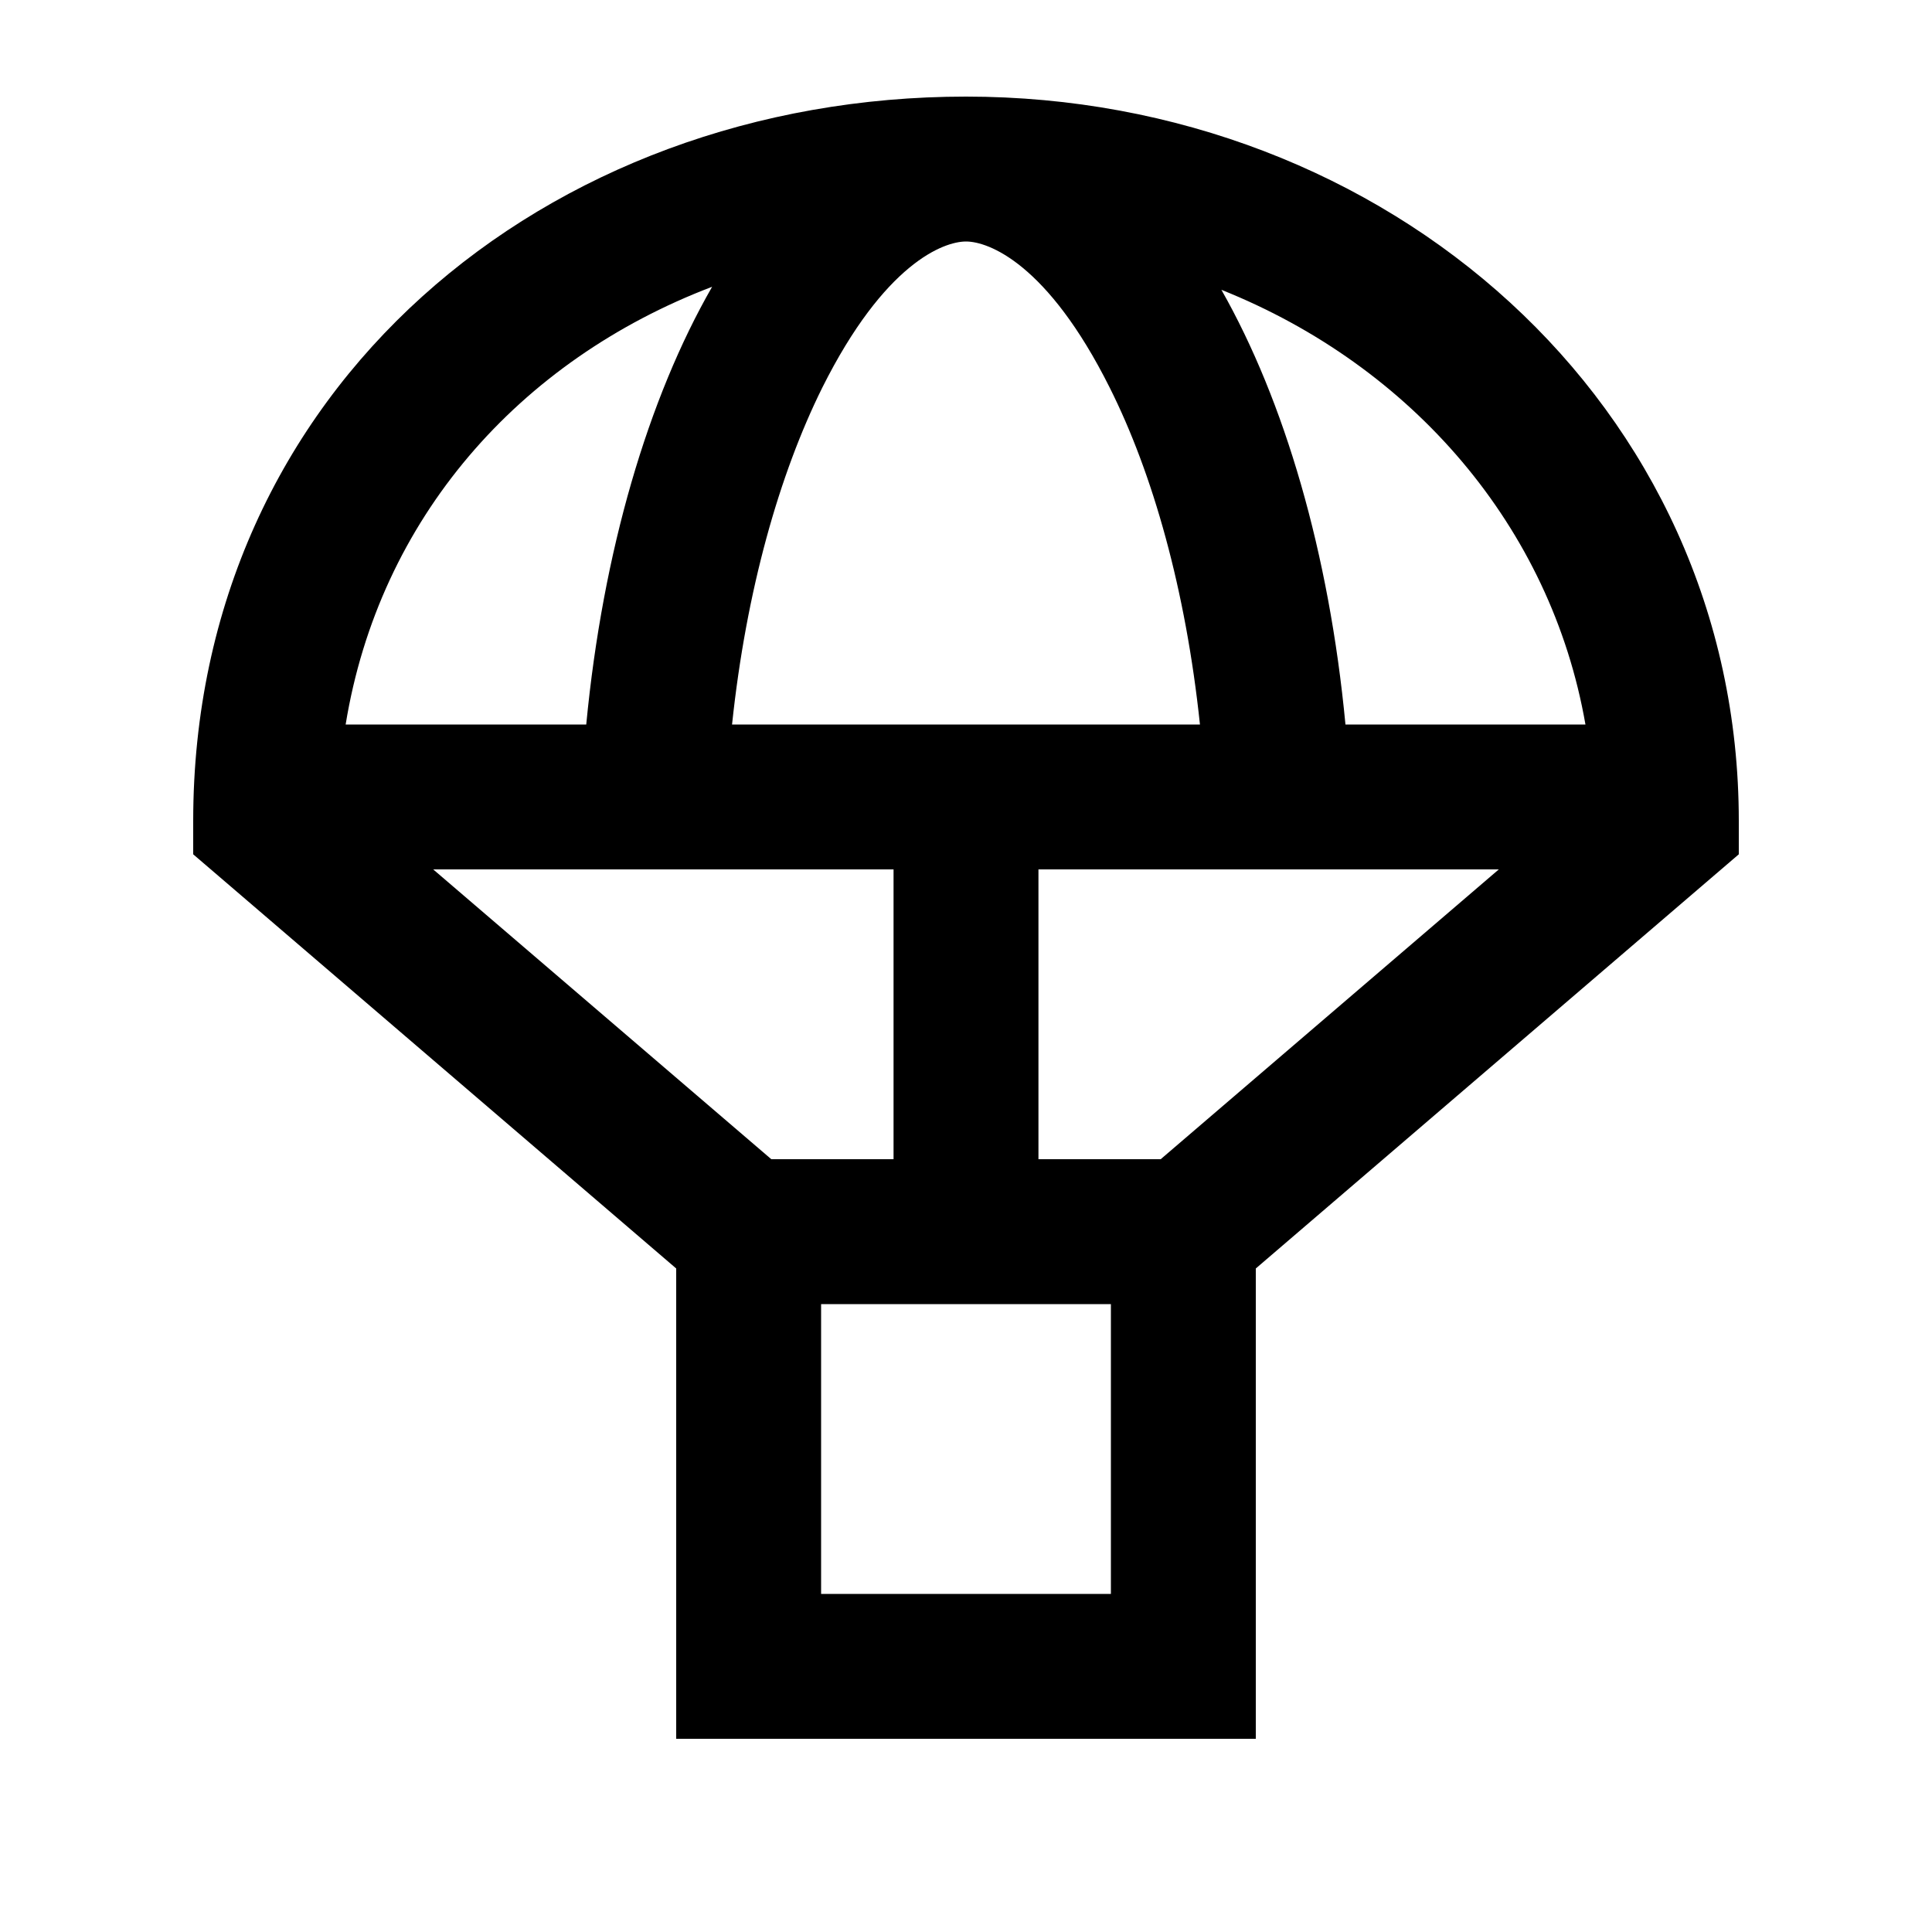 <svg xmlns="http://www.w3.org/2000/svg" viewBox="0 0 640 640"><!--! Font Awesome Pro 7.1.0 by @fontawesome - https://fontawesome.com License - https://fontawesome.com/license (Commercial License) Copyright 2025 Fonticons, Inc. --><path fill="currentColor" d="M143.5 288L296 288L296 384L255.5 384L143.5 288zM344 288L496.5 288L384.5 384L344 384L344 288zM72.4 290.2L224 420.2L224 576L416 576L416 420.2L567.6 290.2L576 283L576 272C576 133.9 459.3 32 320 32C181.1 32 64 128.5 64 272L64 283L72.4 290.2zM114.5 240C125.6 171.9 171.8 119.4 235.9 95C214.7 131.9 199.7 182.6 194.2 240L114.5 240zM445.7 240C440.3 183.1 425.5 132.8 404.6 96C467.9 121.3 513.8 174.6 525.2 240L445.7 240zM272.4 128.4C293 87.2 312.6 80 320 80C327.4 80 347 87.2 367.6 128.4C381.9 156.9 392.8 195.4 397.5 240L242.5 240C247.2 195.5 258.2 157 272.4 128.4zM272 432L368 432L368 528L272 528L272 432z"/></svg>
